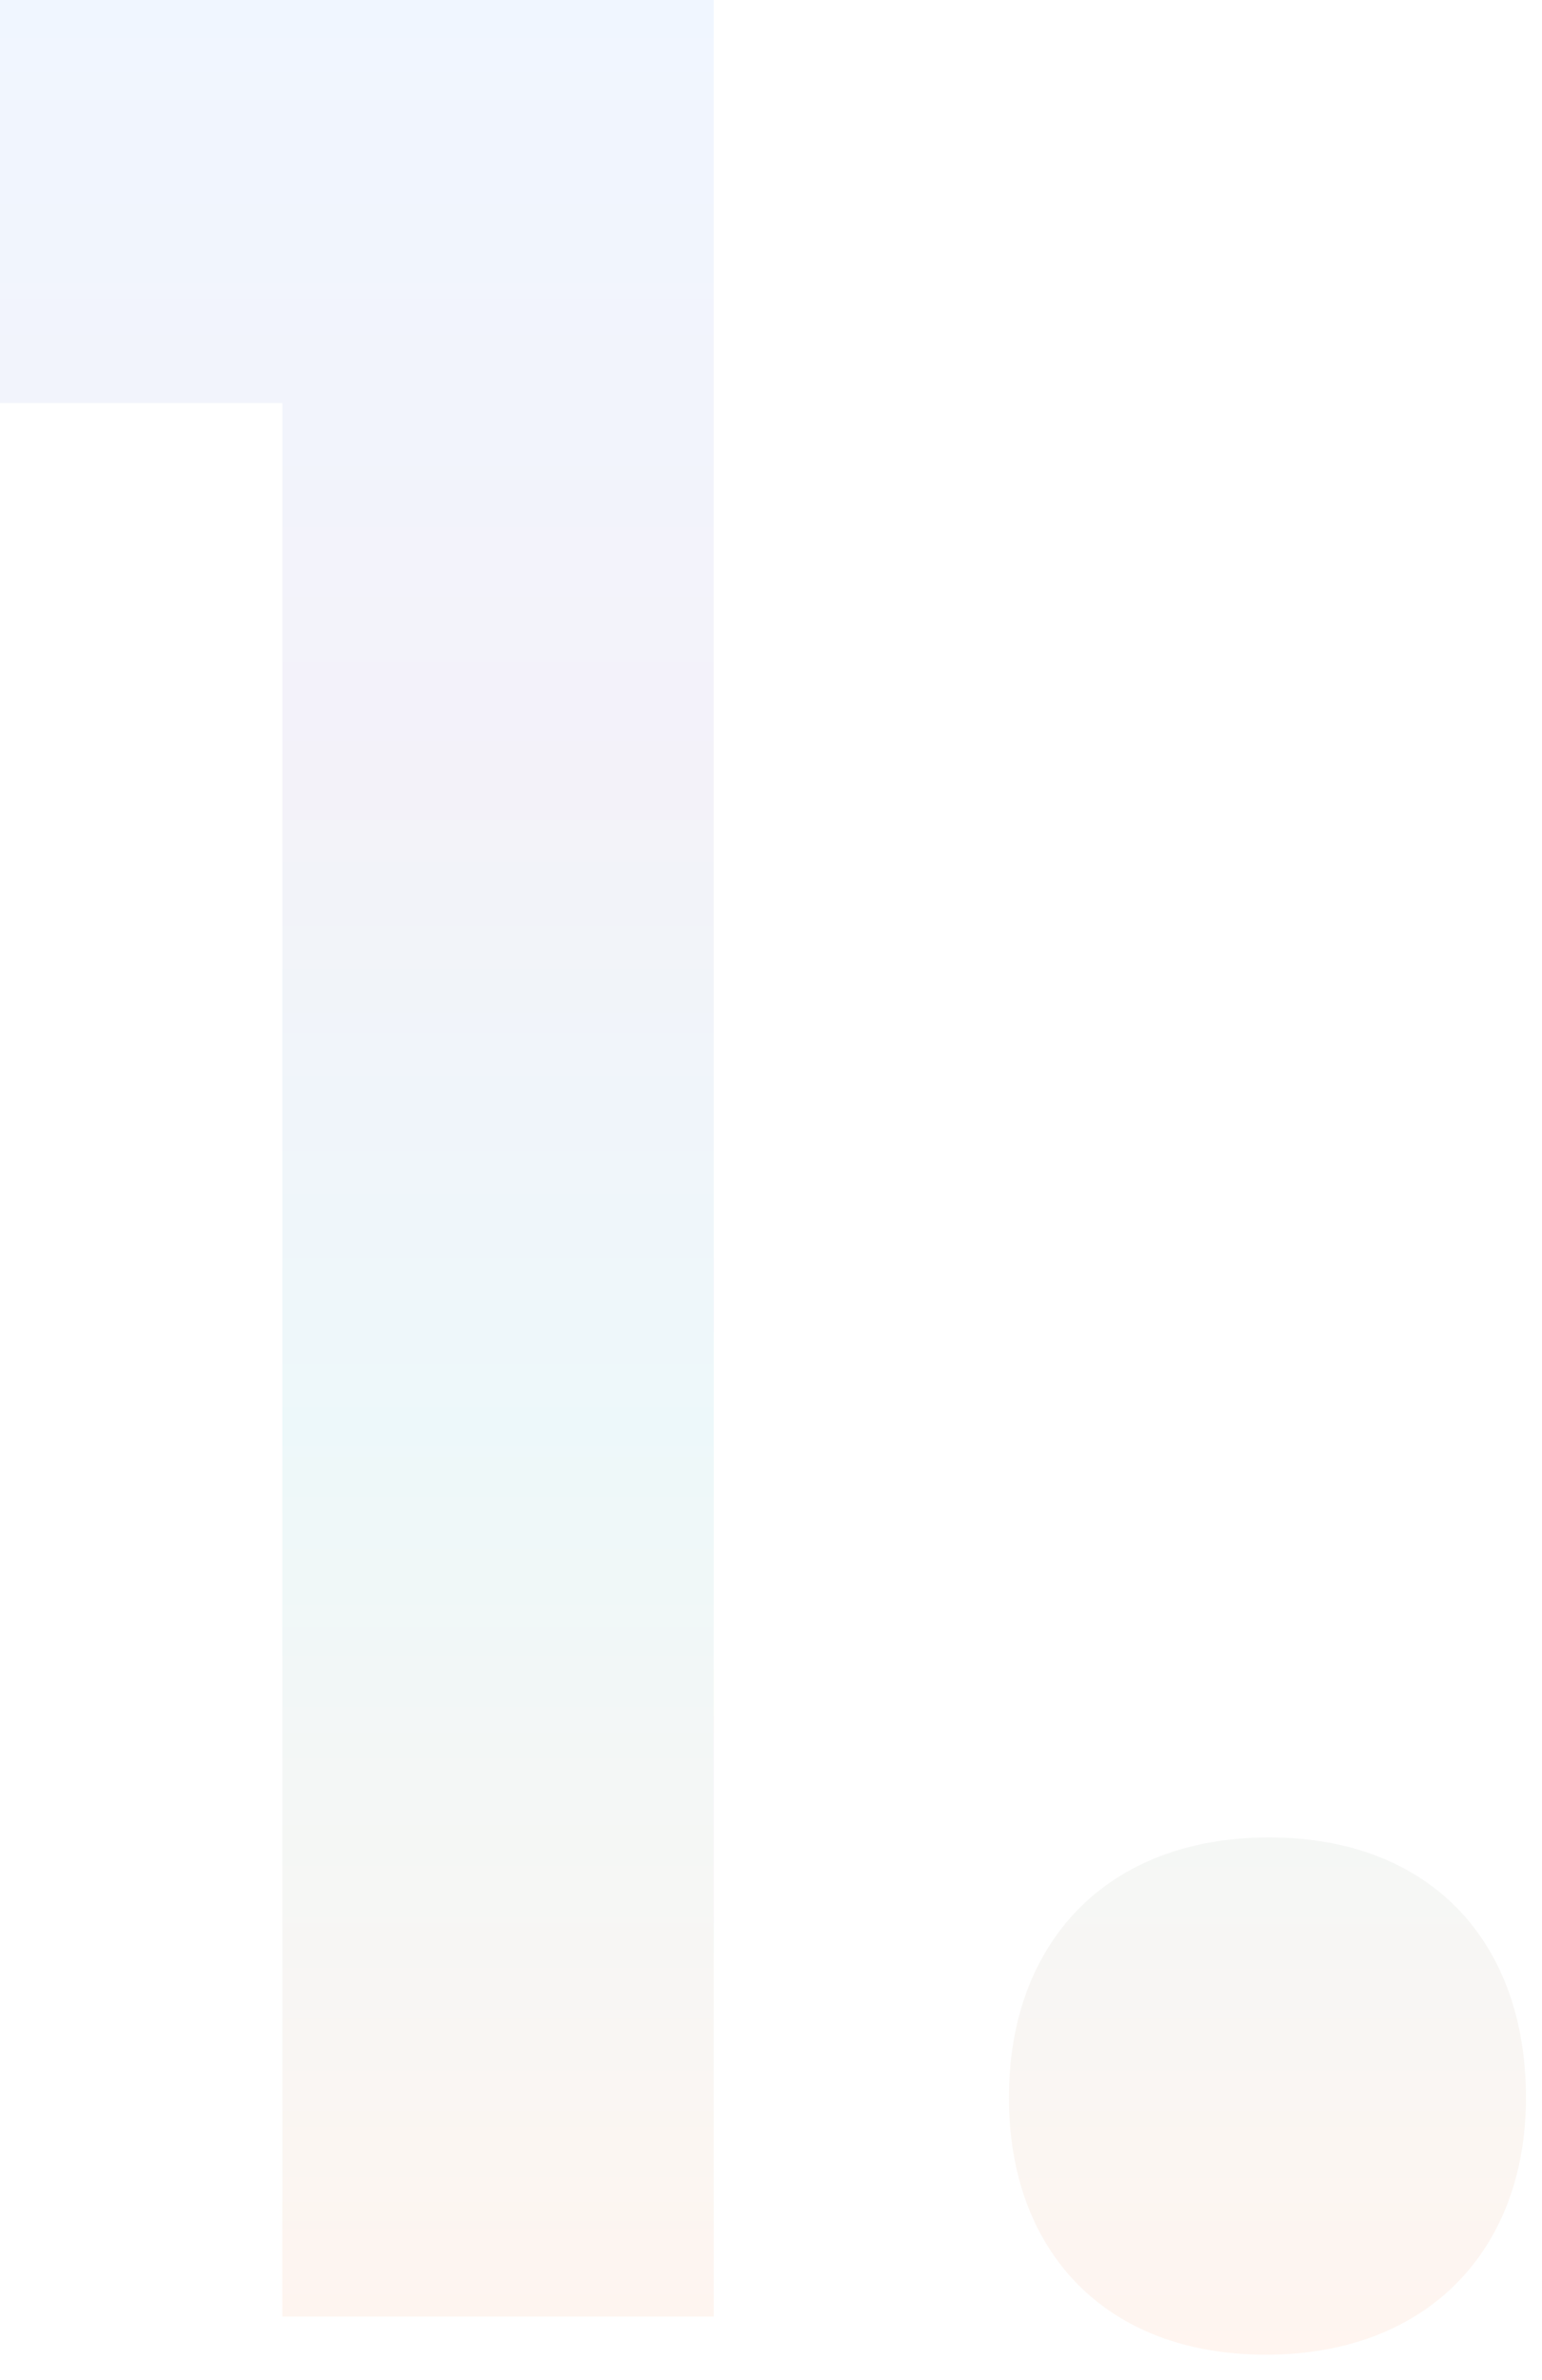 <svg width="35" height="54" viewBox="0 0 35 54" fill="none" xmlns="http://www.w3.org/2000/svg">
<g opacity="0.1">
<path d="M16.2 52.56V0H0V9.144H6.408V52.56H16.2Z" fill="url(#paint0_linear)"/>
<path d="M22.9 47.592C22.9 51.048 25.06 53.424 28.732 53.424C32.404 53.424 34.636 51.048 34.636 47.592C34.636 44.064 32.476 41.688 28.804 41.688C25.132 41.688 22.9 44.064 22.9 47.592Z" fill="url(#paint1_linear)"/>
</g>
<defs>
<linearGradient id="paint0_linear" x1="17.318" y1="0" x2="17.318" y2="53.424" gradientUnits="userSpaceOnUse">
<stop stop-color="#6AA4FF"/>
<stop offset="0.323" stop-color="#897AC5"/>
<stop offset="0.609" stop-color="#4AB9C9"/>
<stop offset="1" stop-color="#FE9A65"/>
</linearGradient>
<linearGradient id="paint1_linear" x1="17.318" y1="0" x2="17.318" y2="53.424" gradientUnits="userSpaceOnUse">
<stop stop-color="#6AA4FF"/>
<stop offset="0.323" stop-color="#897AC5"/>
<stop offset="0.609" stop-color="#4AB9C9"/>
<stop offset="1" stop-color="#FE9A65"/>
</linearGradient>
</defs>
</svg>
